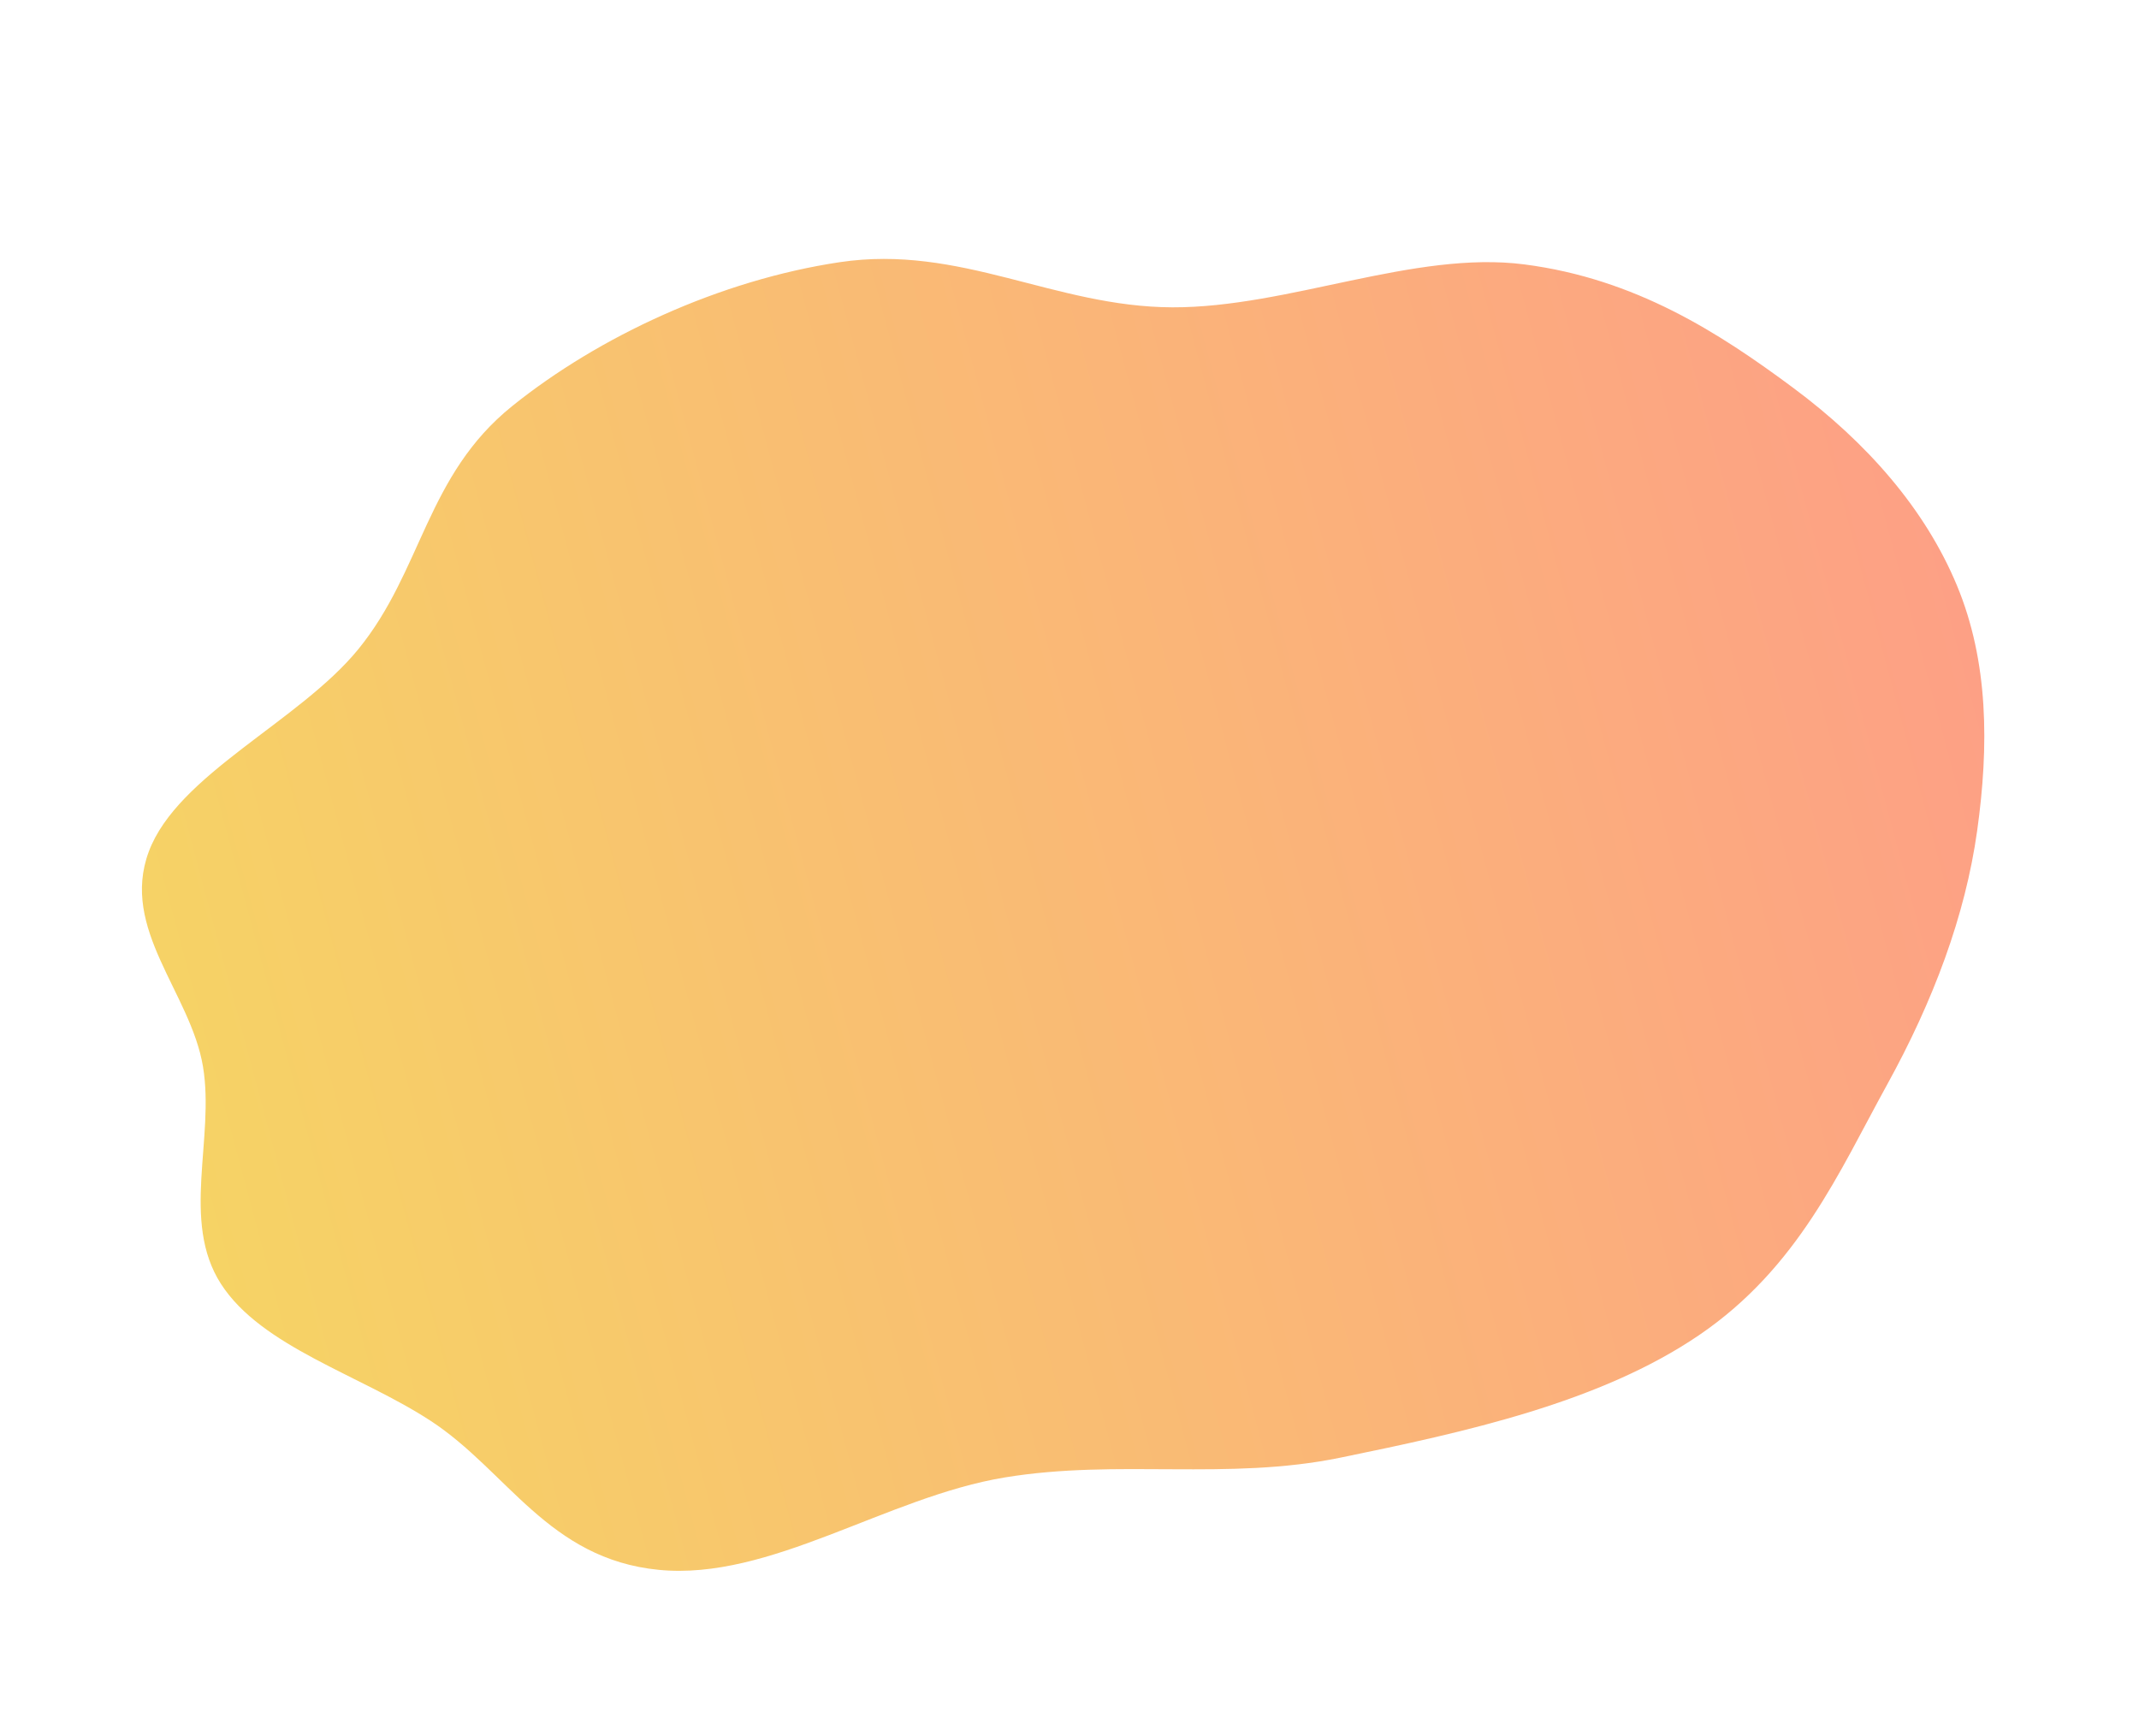 <?xml version="1.0" encoding="UTF-8"?> <svg xmlns="http://www.w3.org/2000/svg" width="753" height="611" viewBox="0 0 753 611" fill="none"> <path fill-rule="evenodd" clip-rule="evenodd" d="M295.615 92.297C338.071 85.951 371.193 108.053 412.723 108.189C453.497 108.322 497.875 88.064 536.65 93.084C575.835 98.156 605.234 117.204 631.18 136.467C657.366 155.908 677.766 179.299 688.916 206.128C700.05 232.92 700.203 262.607 696.02 292.492C691.835 322.399 680.602 352.303 664.321 381.848C647.416 412.526 633.088 446.171 598.239 469.941C563.326 493.756 515.845 504.124 471.815 513.158C431.972 521.333 393.712 513.531 353.732 520.11C312.144 526.953 271.149 556.512 231.88 552.641C193.043 548.812 178.588 517.816 151.594 500.181C126.78 483.971 92.055 474.187 77.779 451.969C63.581 429.871 75.68 400.754 71.455 375.457C67.125 349.526 42.232 327.069 52.371 299.825C62.485 272.645 105.369 254.007 126.118 228.569C148.733 200.842 149.982 167.336 180.347 142.924C210.85 118.4 253.495 98.593 295.615 92.297Z" fill="url(#paint0_linear)"></path> <defs> <linearGradient id="paint0_linear" x1="59.175" y1="390.008" x2="693.668" y2="219.996" gradientUnits="userSpaceOnUse"> <stop stop-color="#F6D365"></stop> <stop offset="1" stop-color="#FDA085"></stop> </linearGradient> </defs> </svg> 
